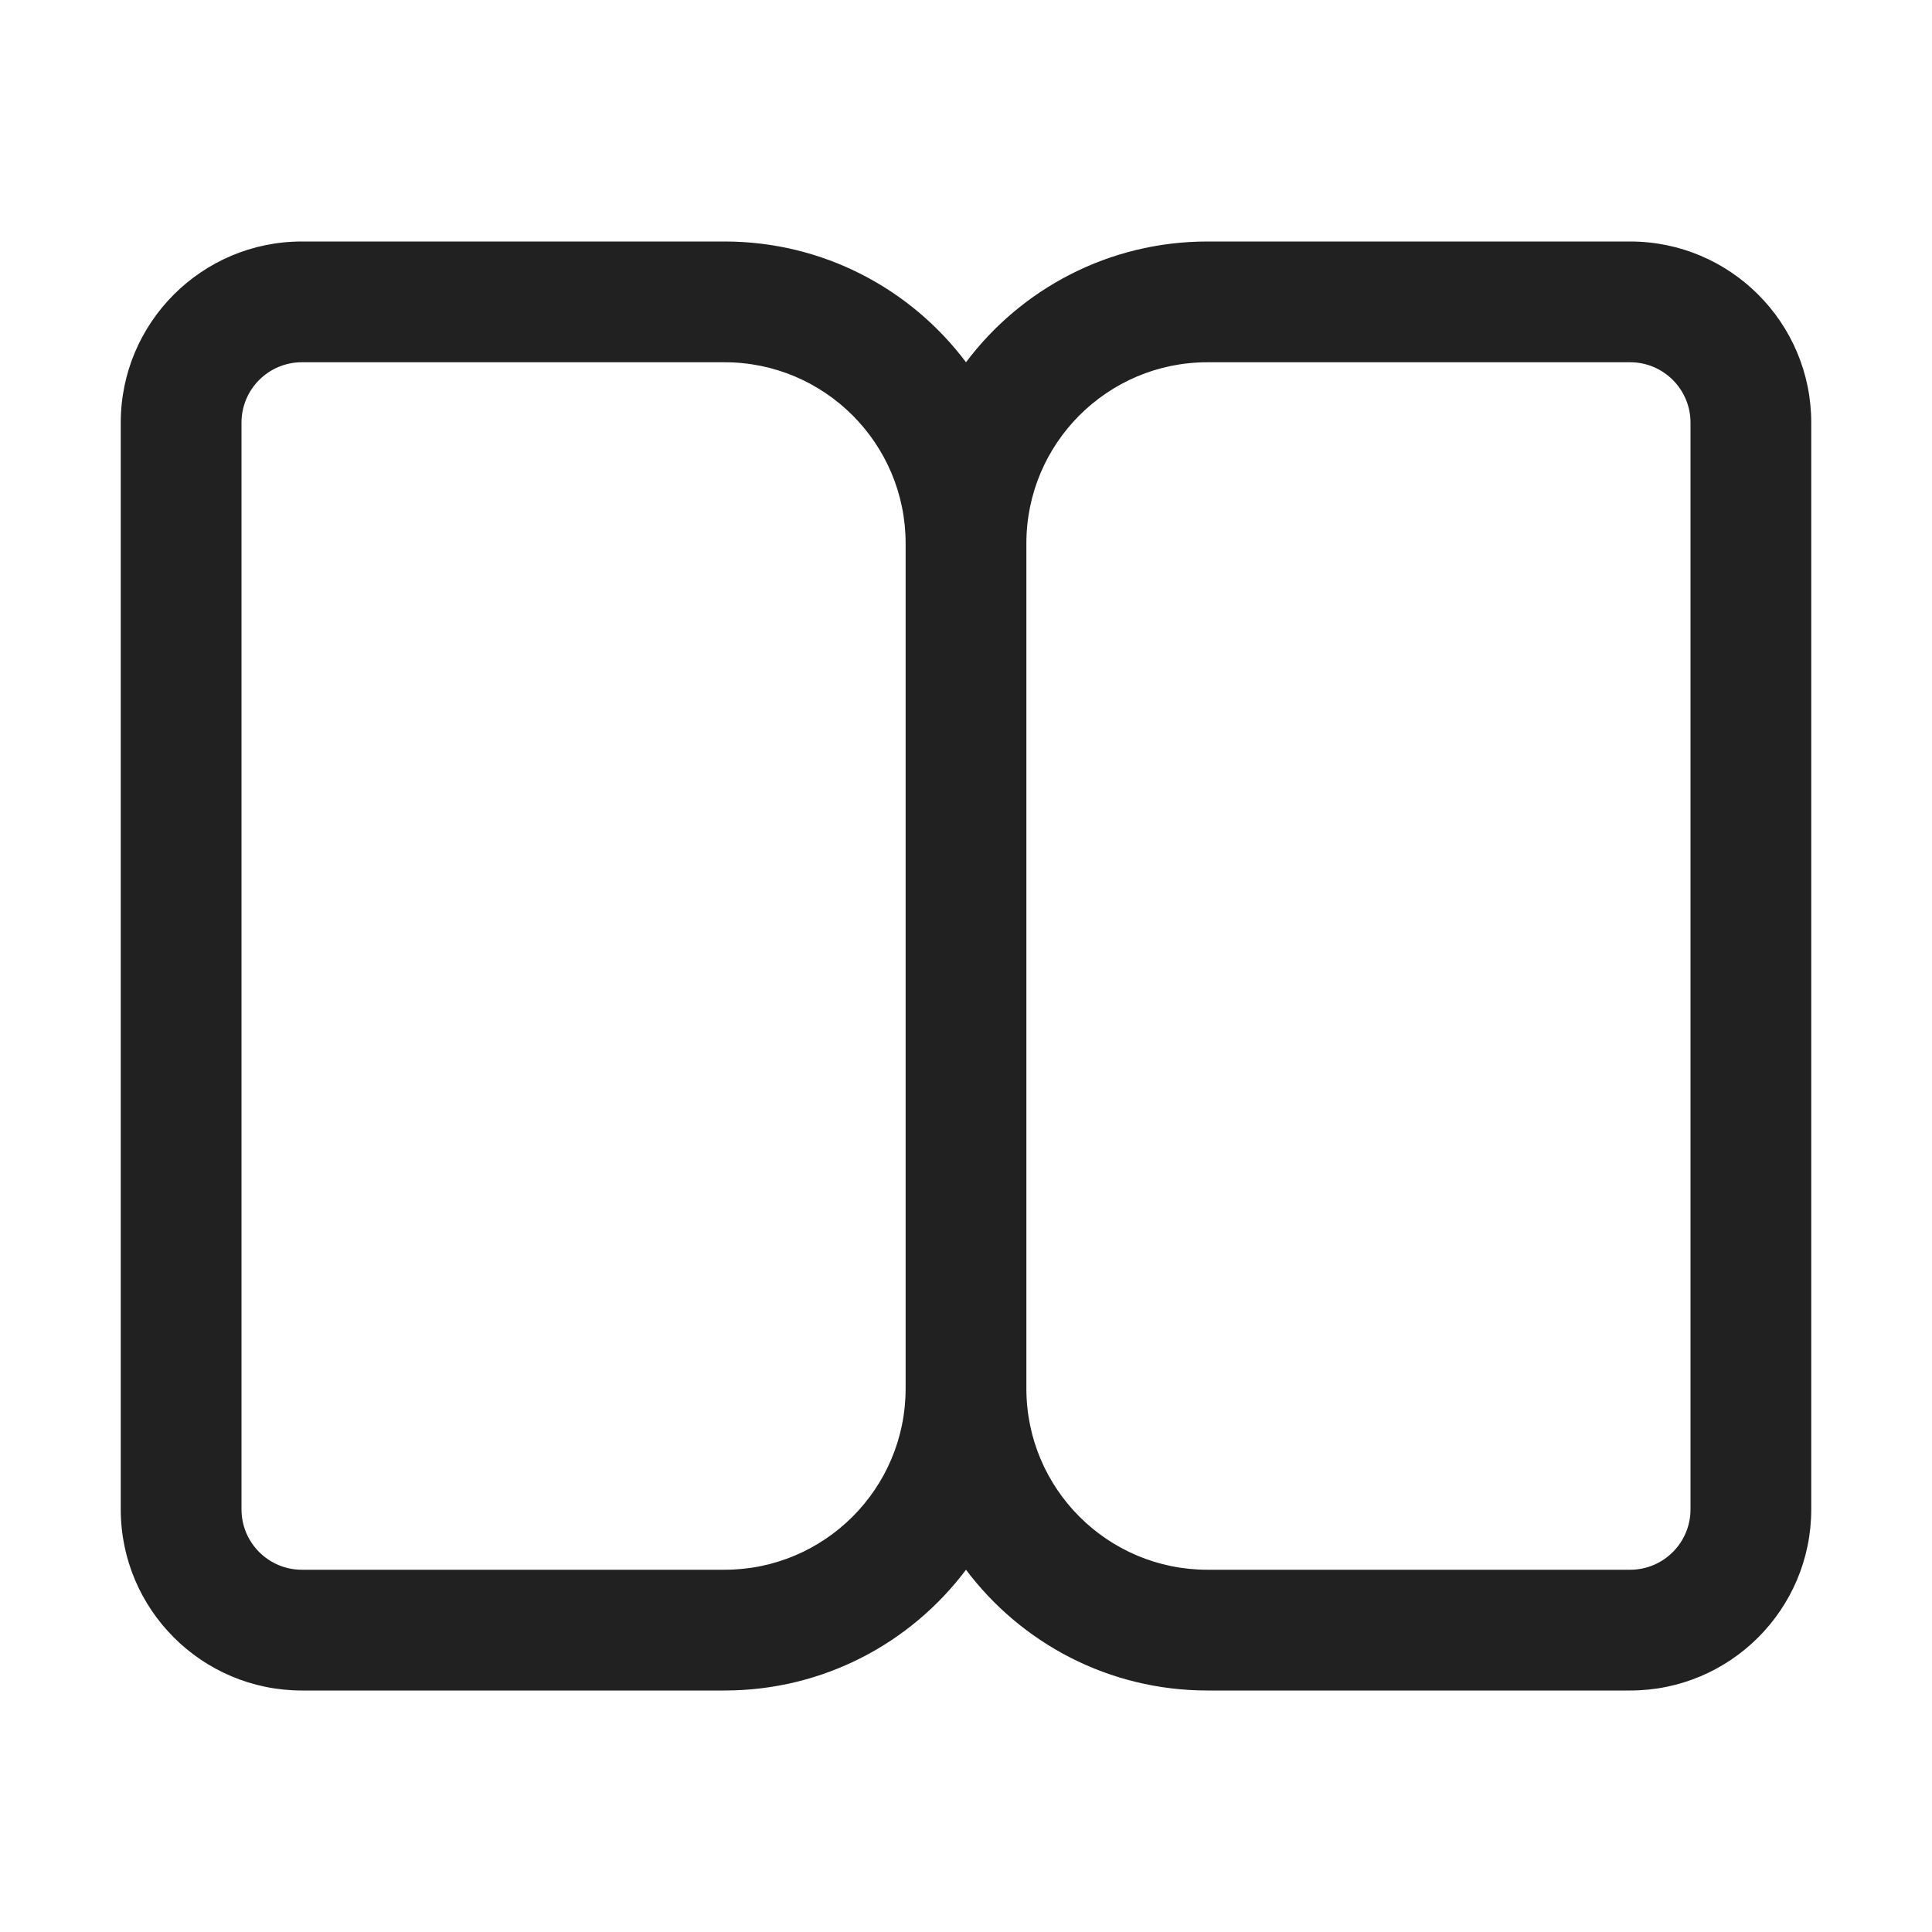 <svg width="16" height="16" viewBox="0 0 16 16" fill="none" xmlns="http://www.w3.org/2000/svg">
<path d="M2.5 2C1.672 2 1 2.672 1 3.5V12.5C1 13.328 1.672 14 2.5 14H6C6.818 14 7.544 13.607 8 13C8.456 13.607 9.182 14 10 14H13.5C14.328 14 15 13.328 15 12.5V3.5C15 2.672 14.328 2 13.5 2H10C9.182 2 8.456 2.393 8 3C7.544 2.393 6.818 2 6 2H2.5ZM7.5 4.5V11.5C7.5 12.328 6.828 13 6 13H2.5C2.224 13 2 12.776 2 12.5V3.5C2 3.224 2.224 3 2.5 3H6C6.828 3 7.5 3.672 7.5 4.5ZM8.5 11.5V4.5C8.5 3.672 9.172 3 10 3H13.5C13.776 3 14 3.224 14 3.5V12.5C14 12.776 13.776 13 13.5 13H10C9.172 13 8.5 12.328 8.5 11.5Z" fill="#212121"/>
</svg>
